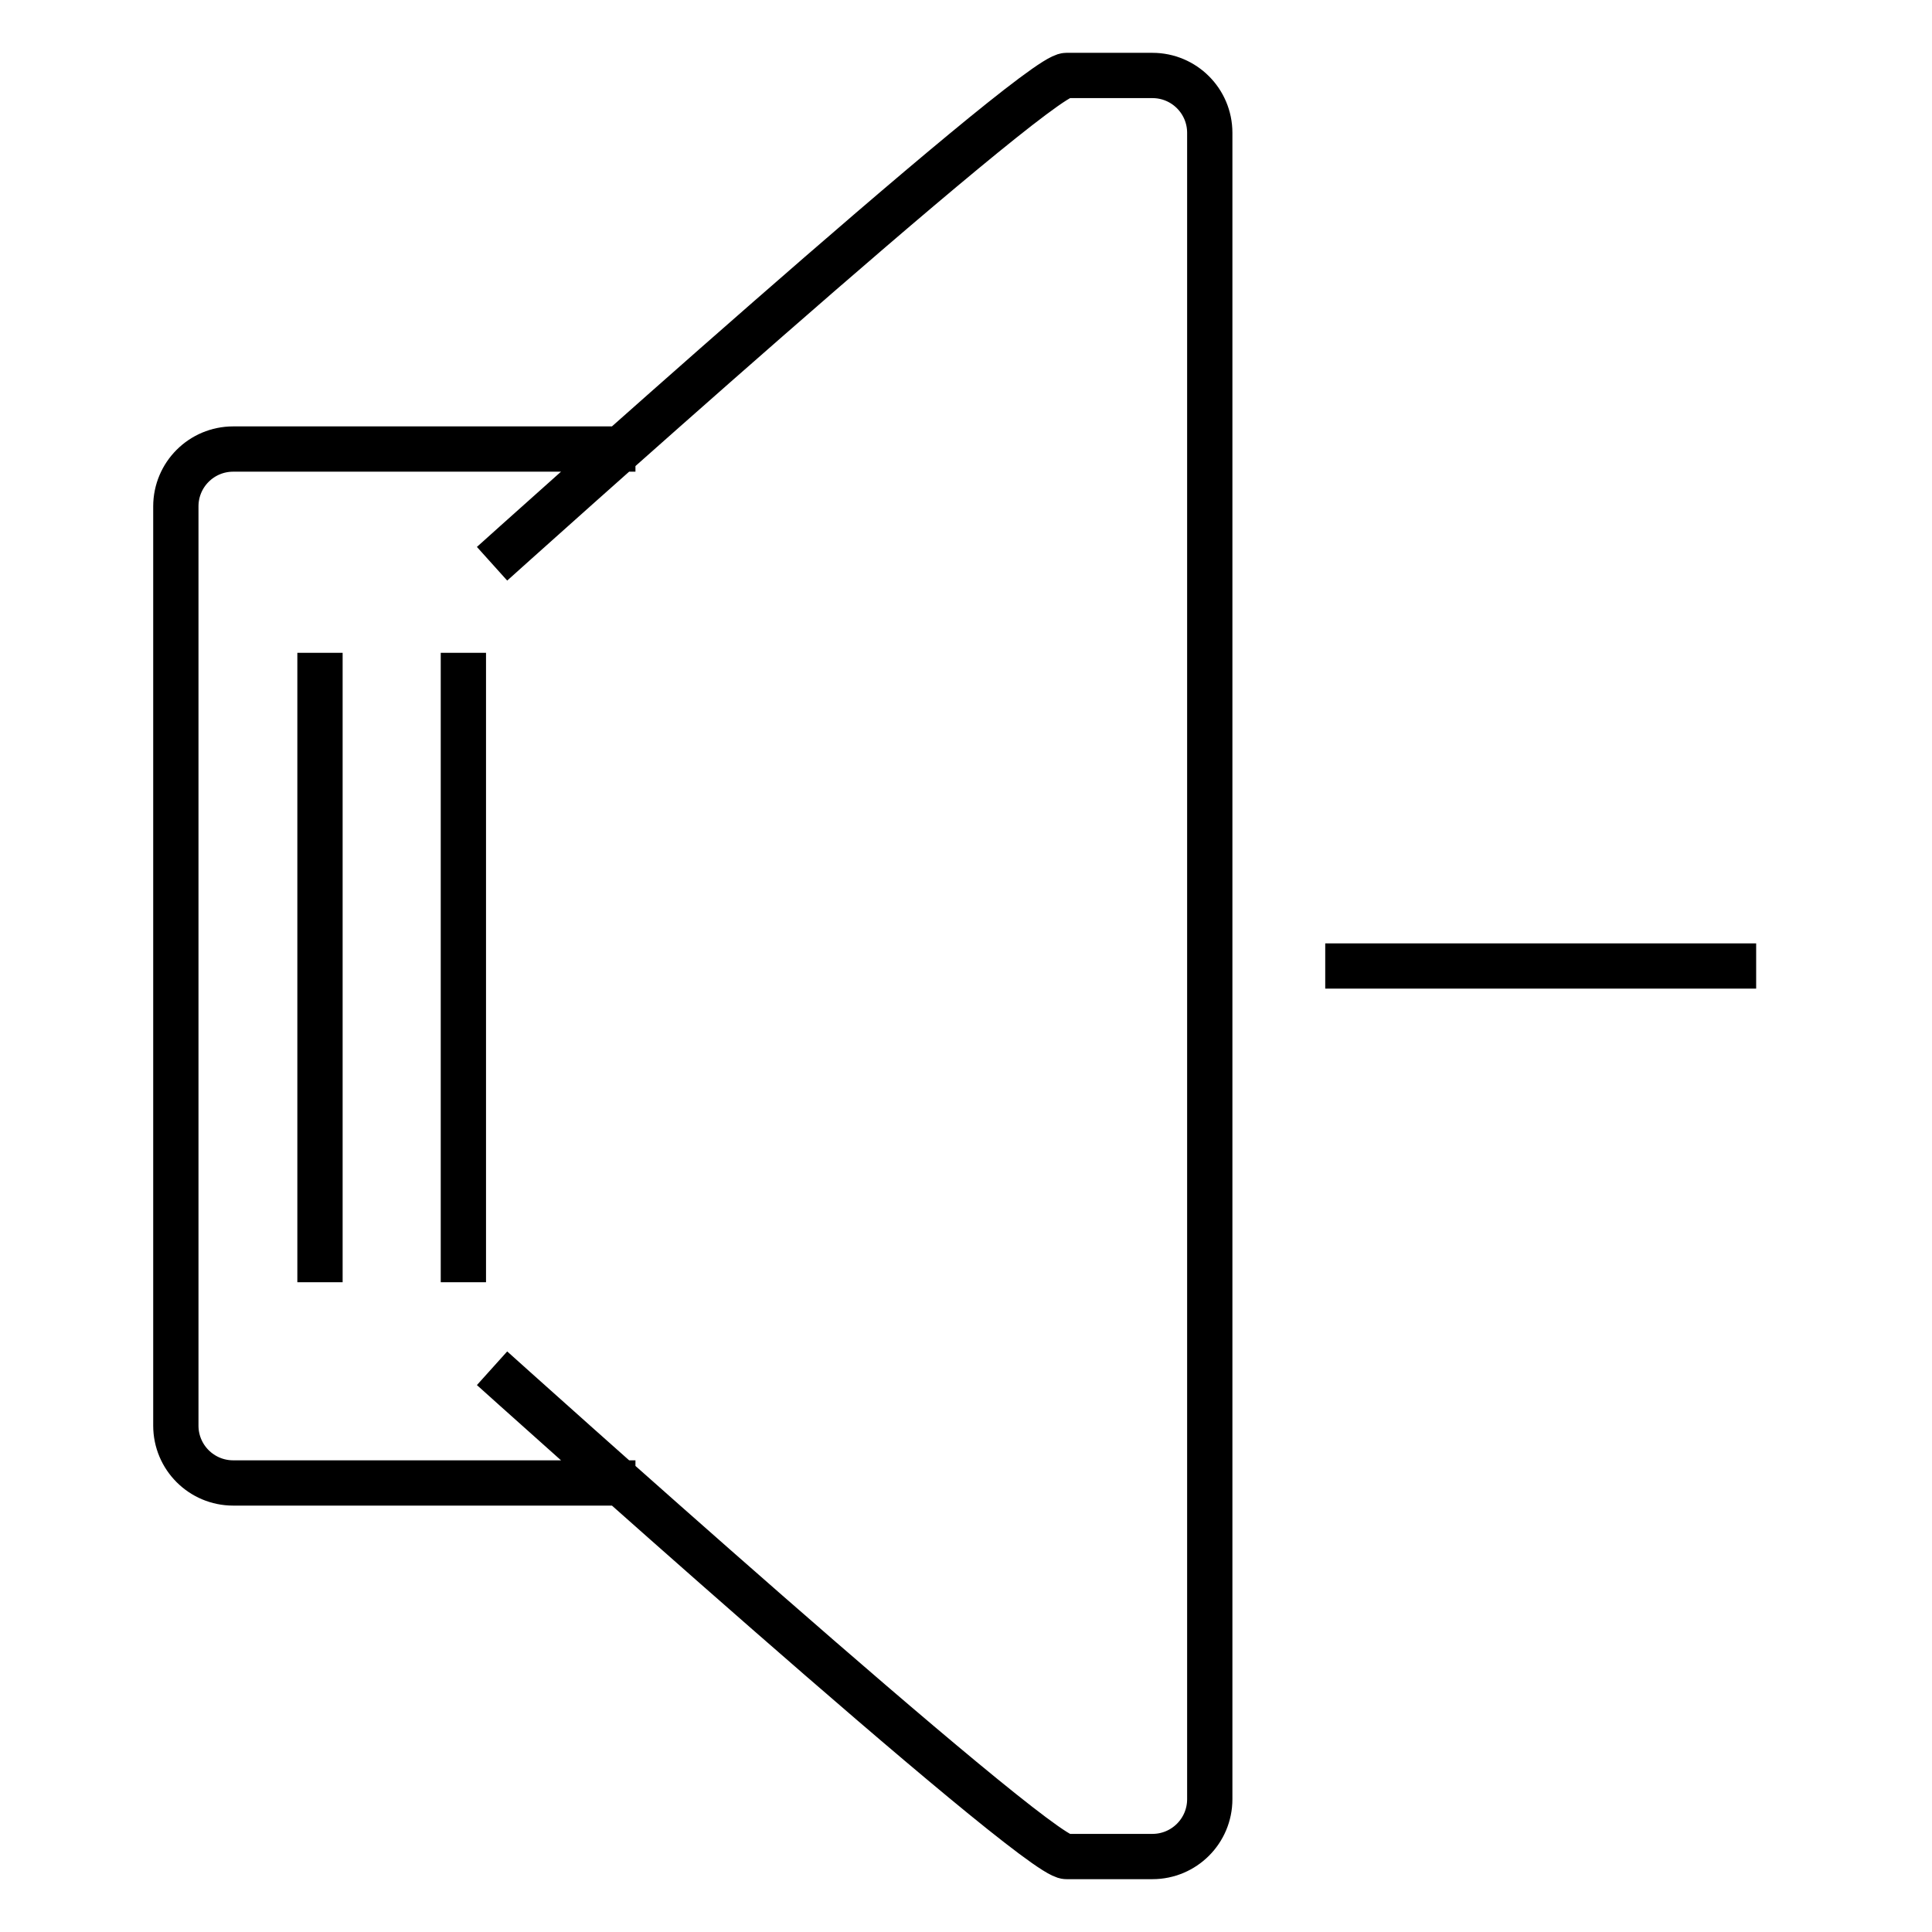 <?xml version="1.0" encoding="utf-8"?>
<!-- Svg Vector Icons : http://www.onlinewebfonts.com/icon -->
<!DOCTYPE svg PUBLIC "-//W3C//DTD SVG 1.1//EN" "http://www.w3.org/Graphics/SVG/1.1/DTD/svg11.dtd">
<svg version="1.1" xmlns="http://www.w3.org/2000/svg" xmlns:xlink="http://www.w3.org/1999/xlink" x="0px" y="0px" viewBox="0 0 256 256" enable-background="new 0 0 256 256" xml:space="preserve">
<g> <path stroke-width="6" fill-opacity="0" stroke="#000000"  d="M84.2,196.5H30.9c-4.2,0-7.6-3.4-7.6-7.6V67.1c0-4.2,3.4-7.6,7.6-7.6h53.3 M65.2,74.7 c0,0,71.9-64.7,76.1-64.7h11.4c4.2,0,7.6,3.4,7.6,7.6v220.8c0,4.2-3.4,7.6-7.6,7.6h-11.4c-4.2,0-76.1-64.7-76.1-64.7 M175.6,128 h57.1 M42.4,86.5v83.4 M61.4,86.5v83.4"/></g>
</svg>